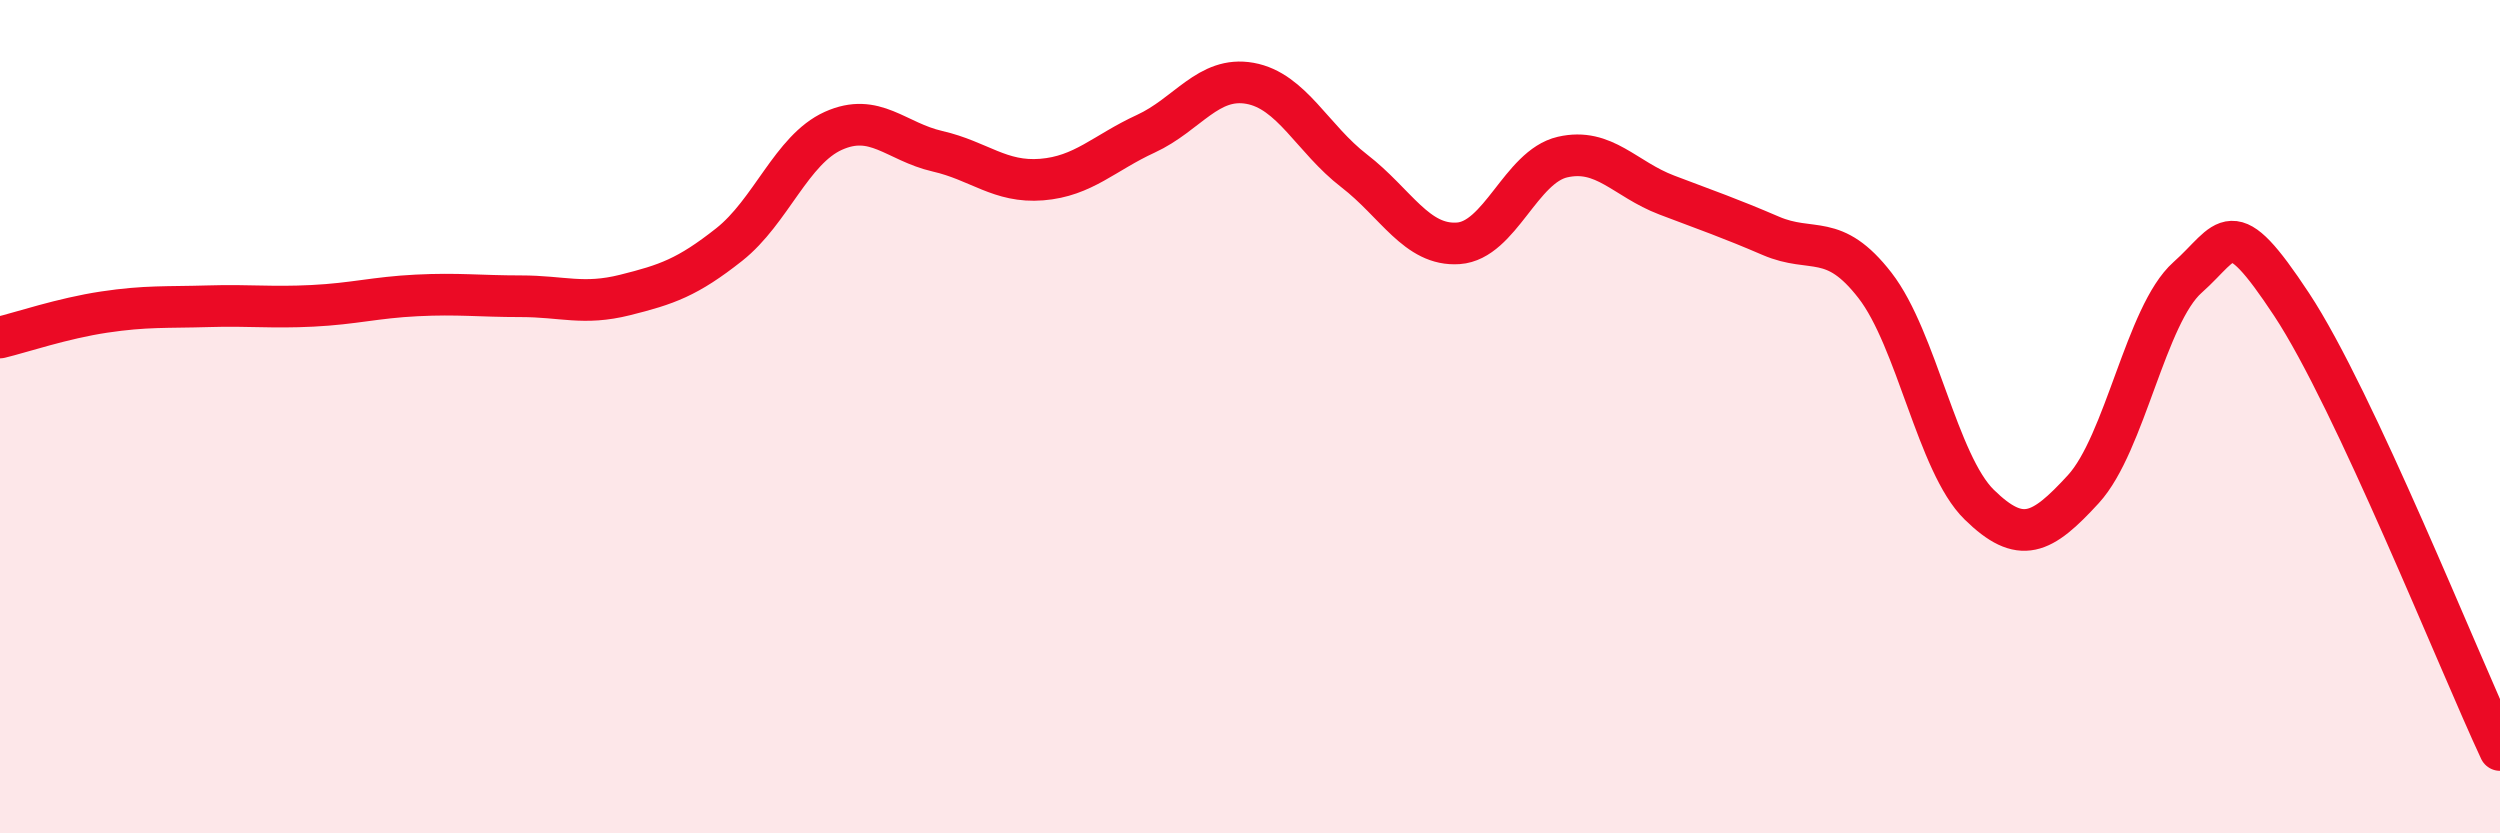 
    <svg width="60" height="20" viewBox="0 0 60 20" xmlns="http://www.w3.org/2000/svg">
      <path
        d="M 0,8.1 C 0.5,7.98 1.5,7.64 2.5,7.49 C 3.5,7.34 4,7.38 5,7.35 C 6,7.32 6.5,7.39 7.5,7.34 C 8.5,7.29 9,7.14 10,7.09 C 11,7.04 11.5,7.11 12.5,7.11 C 13.5,7.11 14,7.33 15,7.08 C 16,6.83 16.5,6.66 17.5,5.87 C 18.5,5.08 19,3.59 20,3.14 C 21,2.69 21.5,3.4 22.5,3.63 C 23.5,3.86 24,4.39 25,4.31 C 26,4.23 26.5,3.67 27.5,3.21 C 28.5,2.75 29,1.82 30,2 C 31,2.18 31.5,3.33 32.5,4.1 C 33.5,4.87 34,5.91 35,5.84 C 36,5.77 36.5,4 37.5,3.77 C 38.5,3.54 39,4.3 40,4.68 C 41,5.06 41.5,5.23 42.5,5.66 C 43.5,6.09 44,5.56 45,6.85 C 46,8.14 46.5,11.13 47.5,12.11 C 48.5,13.09 49,12.83 50,11.74 C 51,10.65 51.5,7.55 52.5,6.66 C 53.5,5.77 53.5,5.04 55,7.31 C 56.5,9.58 59,15.86 60,18L60 20L0 20Z"
        fill="#EB0A25"
        opacity="0.1"
        stroke-linecap="round"
        stroke-linejoin="round"
      />
      <path
        d="M 0,8.1 C 0.5,7.98 1.5,7.64 2.5,7.49 C 3.5,7.34 4,7.38 5,7.35 C 6,7.32 6.5,7.39 7.5,7.34 C 8.5,7.29 9,7.14 10,7.09 C 11,7.04 11.5,7.11 12.5,7.11 C 13.5,7.11 14,7.33 15,7.08 C 16,6.83 16.5,6.66 17.5,5.87 C 18.5,5.08 19,3.59 20,3.14 C 21,2.69 21.5,3.4 22.5,3.63 C 23.5,3.86 24,4.39 25,4.31 C 26,4.23 26.5,3.67 27.5,3.21 C 28.5,2.75 29,1.82 30,2 C 31,2.18 31.5,3.33 32.5,4.1 C 33.5,4.87 34,5.91 35,5.84 C 36,5.77 36.5,4 37.5,3.77 C 38.5,3.54 39,4.3 40,4.68 C 41,5.06 41.5,5.23 42.5,5.66 C 43.5,6.09 44,5.56 45,6.85 C 46,8.14 46.5,11.13 47.5,12.11 C 48.5,13.09 49,12.83 50,11.74 C 51,10.65 51.5,7.55 52.5,6.66 C 53.5,5.77 53.5,5.04 55,7.31 C 56.5,9.58 59,15.86 60,18"
        stroke="#EB0A25"
        stroke-width="1"
        fill="none"
        stroke-linecap="round"
        stroke-linejoin="round"
      />
    </svg>
  